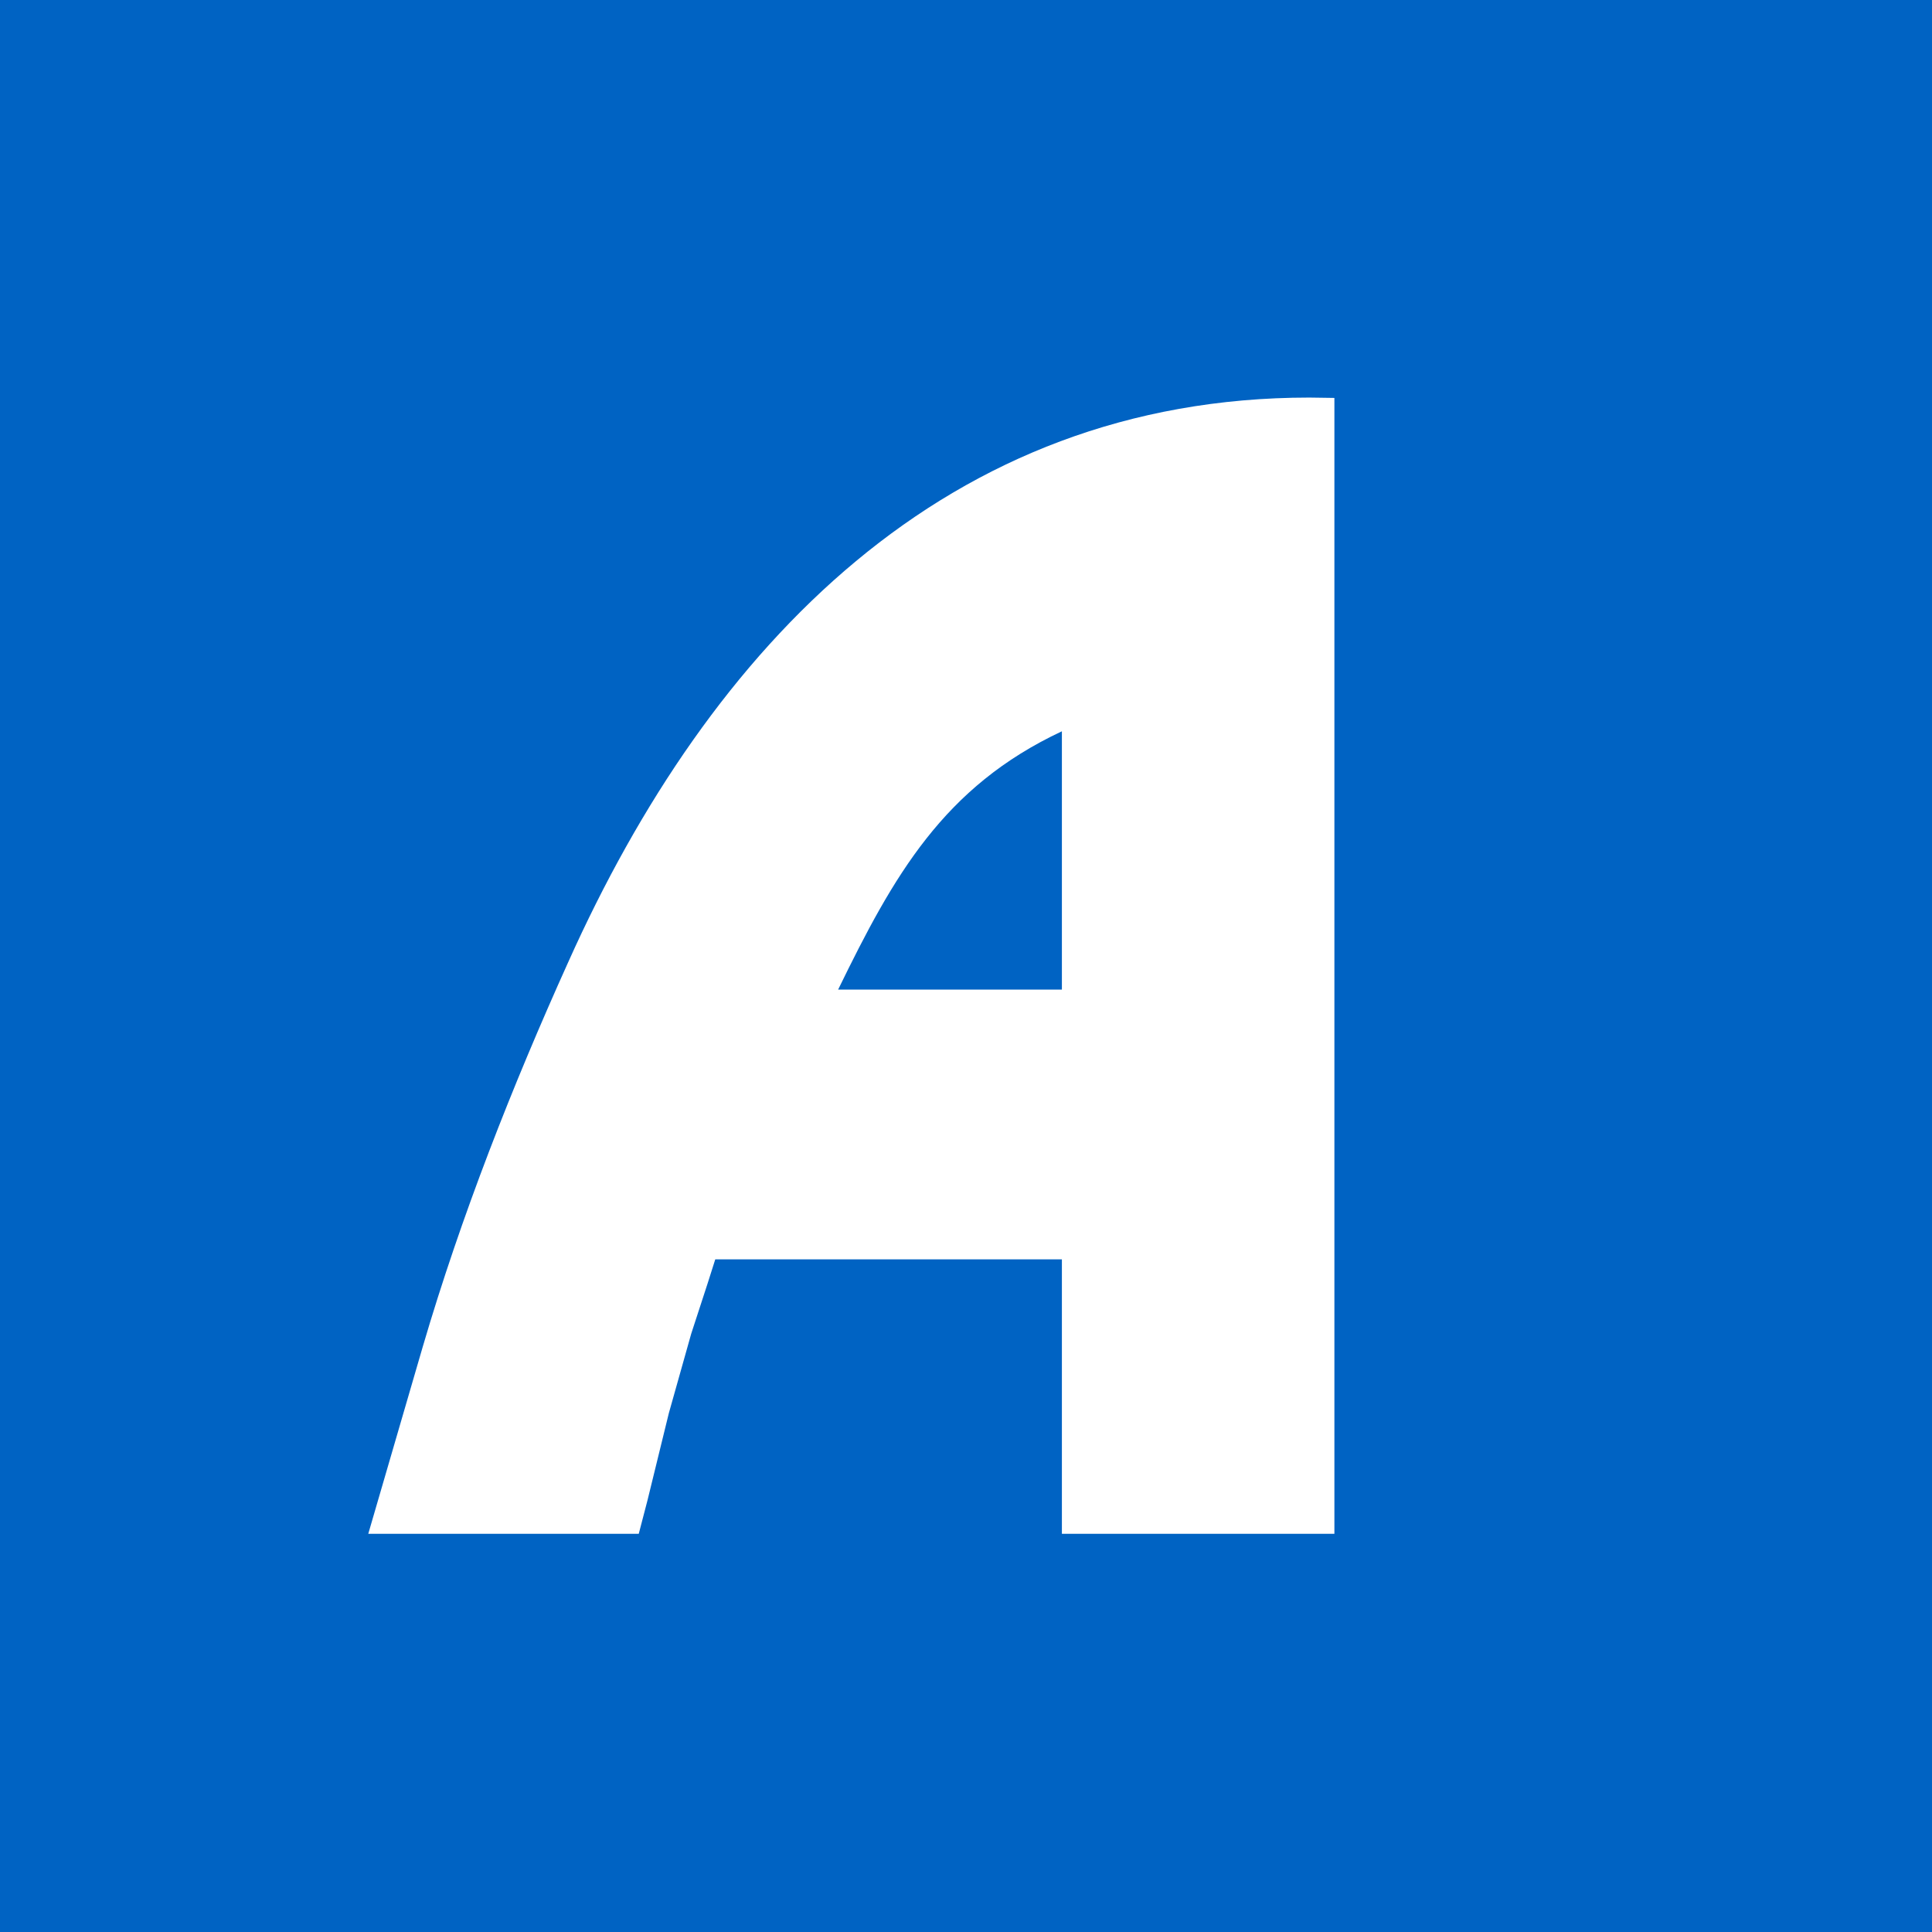 <svg width="60" height="60" viewBox="0 0 60 60" fill="none" xmlns="http://www.w3.org/2000/svg">
<rect width="60" height="60" fill="#0063C3"/>
<path fill-rule="evenodd" clip-rule="evenodd" d="M11.437 47.633L11.687 46.775L13.128 41.828C14.321 37.761 15.908 33.733 17.649 29.875C22.057 20.045 29.4 12.347 40.663 12.347C40.922 12.347 41.181 12.358 41.441 12.358V47.634H32.978V39.111H22.213L21.974 39.863L21.466 41.421L20.771 43.889L20.107 46.599L19.837 47.634L11.437 47.633Z" fill="white"/>
<path fill-rule="evenodd" clip-rule="evenodd" d="M26.029 30.732H32.978V22.711C29.296 24.436 27.751 27.198 26.029 30.732Z" fill="#0063C3"/>
</svg>
